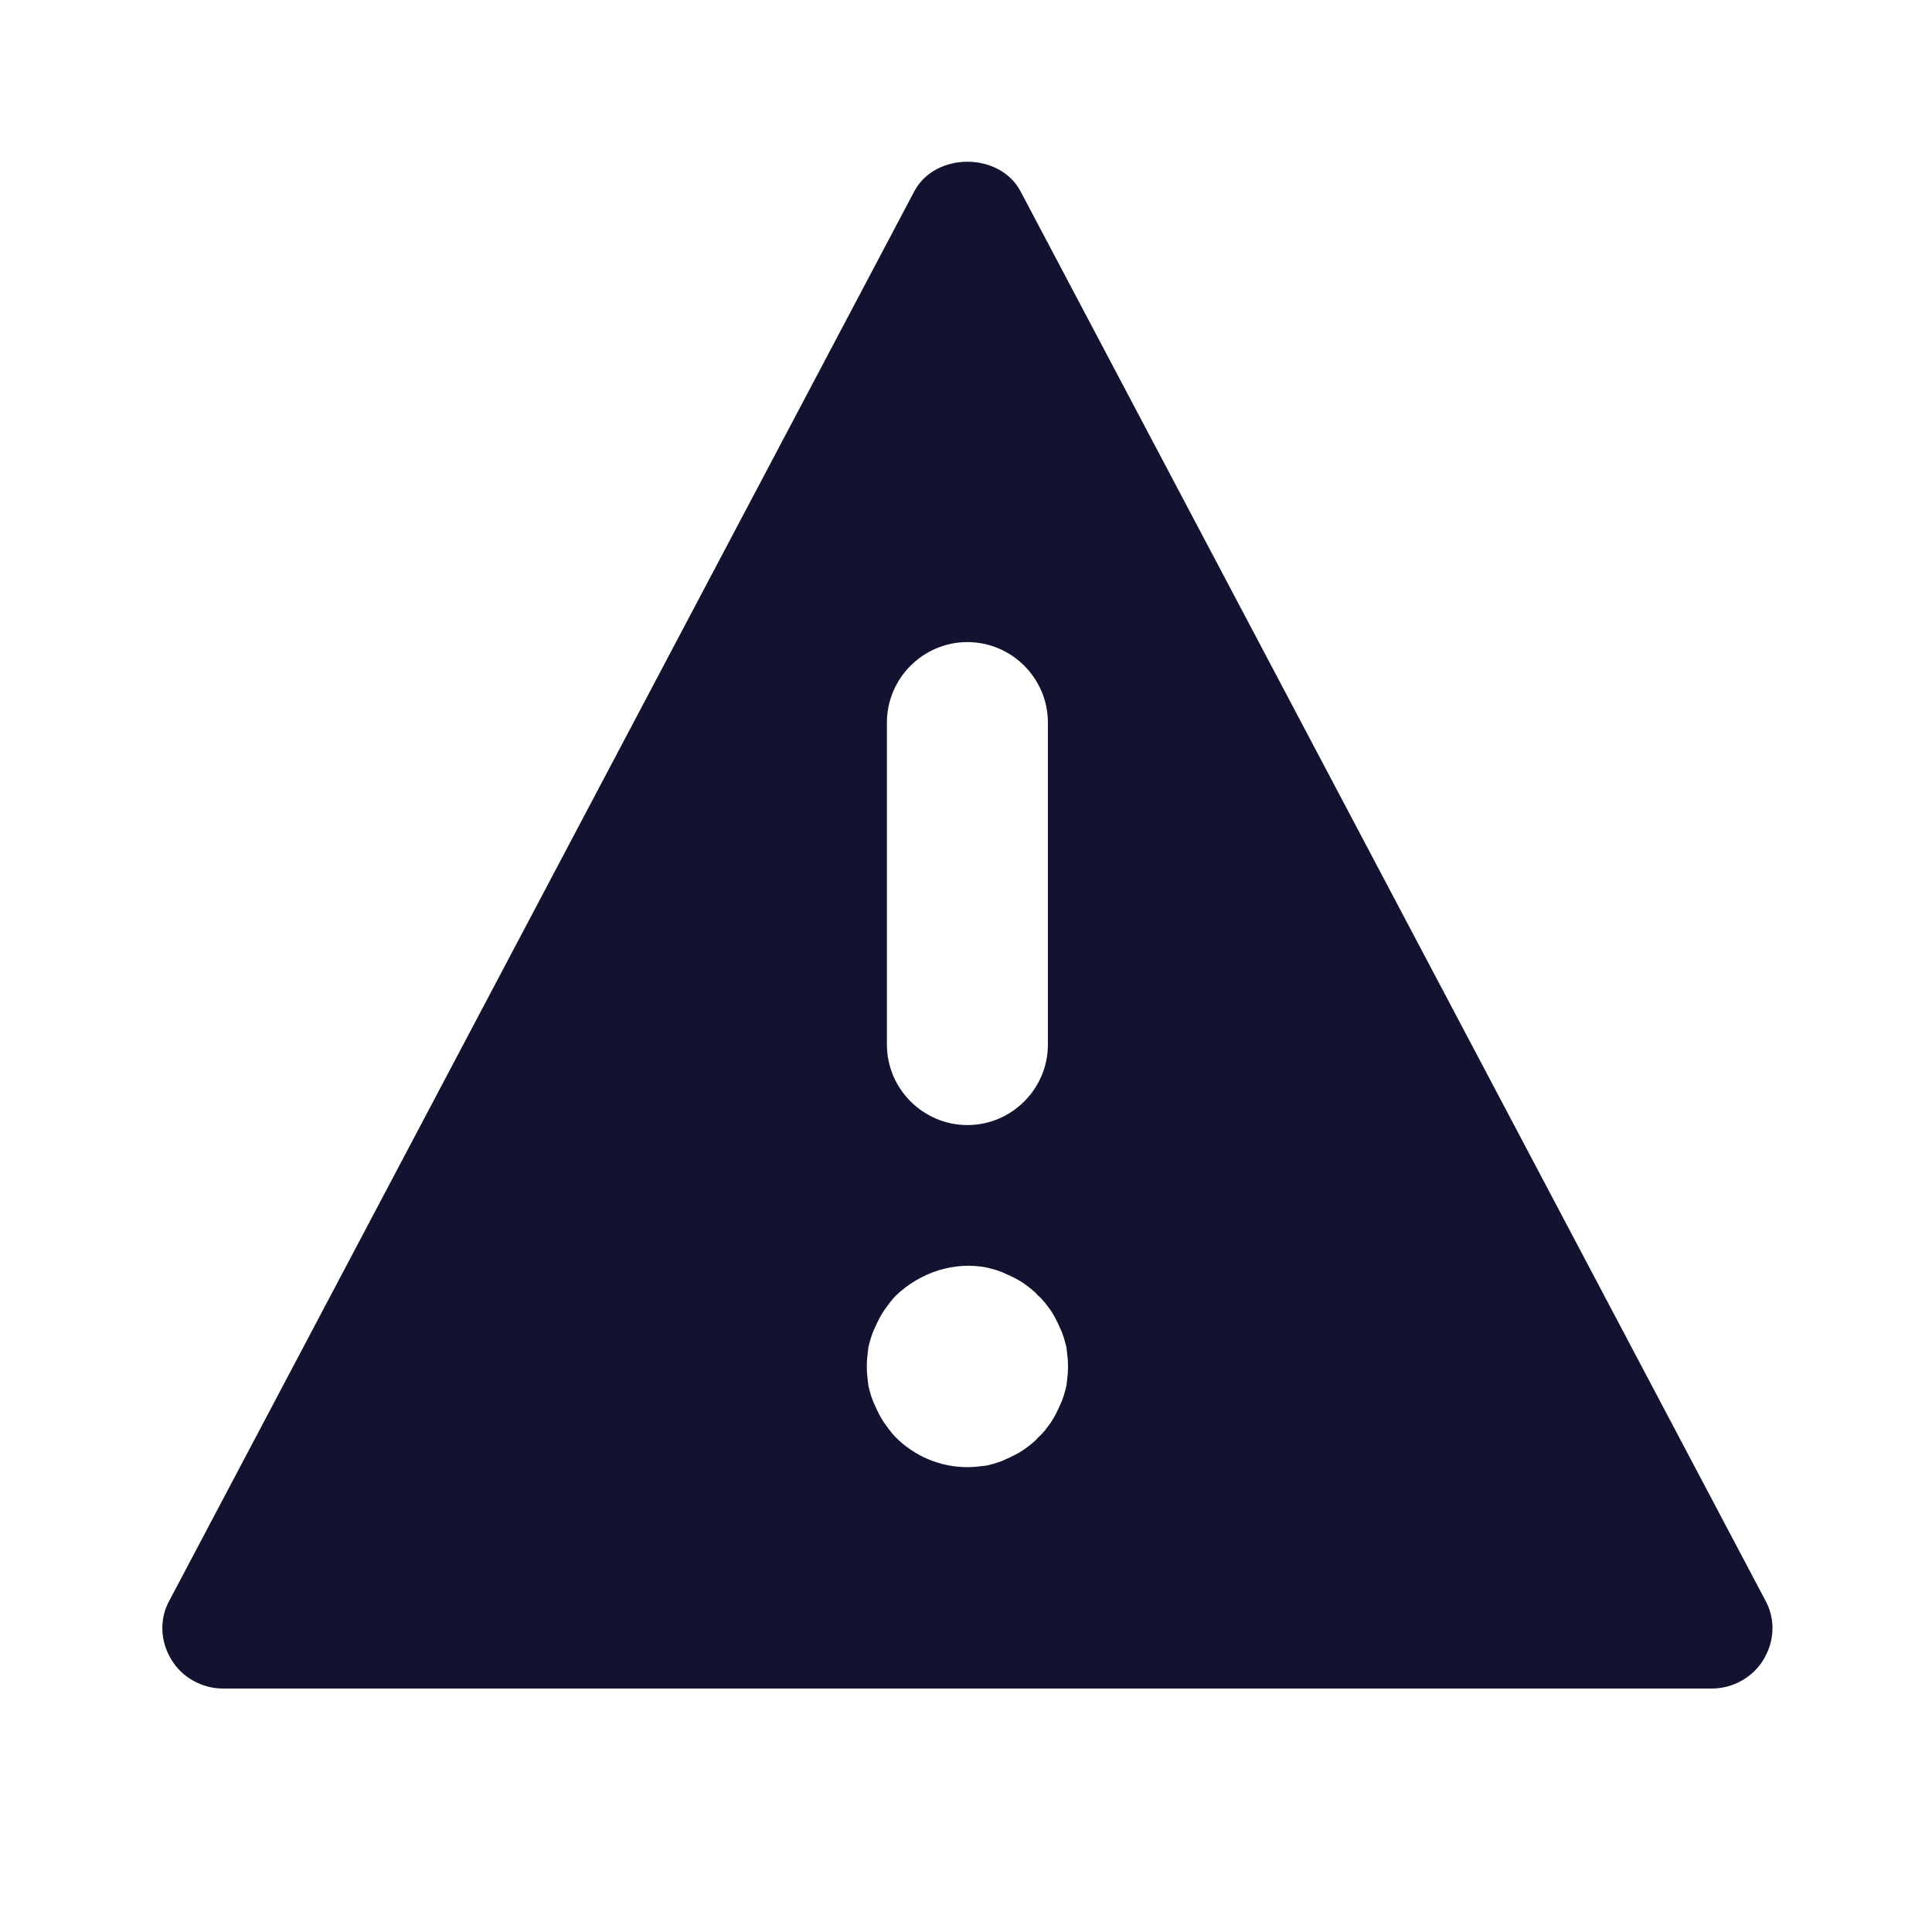 <svg xmlns="http://www.w3.org/2000/svg" width="500" height="500" style="width:100%;height:100%;transform:translate3d(0,0,0);content-visibility:visible" viewBox="0 0 500 500"><defs><clipPath id="e"><path d="M0 0h500v500H0z"/></clipPath><clipPath id="f"><path d="M0 0h500v500H0z"/></clipPath><clipPath id="d"><path d="M0 0h500v500H0z"/></clipPath><filter id="a" width="100%" height="100%" x="0%" y="0%" filterUnits="objectBoundingBox"><feComponentTransfer in="SourceGraphic"><feFuncA tableValues="1.0 0.0" type="table"/></feComponentTransfer></filter><mask id="g" mask-type="alpha"><g filter="url(#a)"><path fill="#fff" d="M0 0h500v500H0z" opacity="0"/><use xmlns:ns1="http://www.w3.org/1999/xlink" ns1:href="#b"/></g></mask><g id="b" fill-opacity="0" stroke-linecap="round" clip-path="url(#d)" style="display:none"><path stroke-linejoin="round" class="primary design" style="display:none"/><path stroke-miterlimit="10" class="primary design" style="display:none"/></g></defs><g clip-path="url(#e)"><g clip-path="url(#f)" style="display:block"><g class="primary design" mask="url(#g)" style="display:none"><path class="primary"/><path fill="none" class="primary"/></g><g class="primary design" style="display:none"><path fill="none" class="primary"/></g><g class="primary design" style="display:none"><path fill="none" class="primary"/></g><g class="primary design" style="display:none"><path fill="#121330" d="M456.809 414.073 264.113 49.513c-5.416-10.208-22.082-10.208-27.498 0L43.919 414.073c-2.708 4.791-2.499 10.624.417 15.415 2.708 4.583 7.916 7.5 13.332 7.5H443.06c5.416 0 10.624-2.917 13.332-7.5 2.917-4.791 3.125-10.624.417-15.415M229.532 187.004c0-11.458 9.374-20.832 20.832-20.832s20.832 9.374 20.832 20.832v83.328c0 11.458-9.374 20.832-20.832 20.832s-20.832-9.374-20.832-20.832zm46.455 171.656c-.417 1.667-.833 3.332-1.666 4.999-.625 1.458-1.459 3.125-2.292 4.375-1.042 1.458-2.083 2.916-3.333 3.958-1.042 1.25-2.5 2.291-3.958 3.333-1.25.833-2.917 1.667-4.375 2.292-1.667.833-3.332 1.249-4.999 1.666-1.667.208-3.333.417-5 .417-6.875 0-13.54-2.708-18.54-7.708-1.042-1.042-2.083-2.5-3.125-3.958-.833-1.25-1.667-2.917-2.292-4.375-.833-1.667-1.249-3.332-1.666-4.999-.208-1.667-.417-3.333-.417-5s.209-3.333.417-5c.417-1.667.833-3.332 1.666-4.999.625-1.458 1.459-3.125 2.292-4.375 1.042-1.458 2.083-2.916 3.125-3.958 6.25-6.041 15.207-8.958 23.54-7.291 1.667.417 3.332.833 4.999 1.666 1.458.625 3.125 1.459 4.375 2.292 1.458 1.042 2.916 2.083 3.958 3.333 1.25 1.042 2.291 2.5 3.333 3.958.833 1.25 1.667 2.917 2.292 4.375.833 1.667 1.249 3.332 1.666 4.999.208 1.667.417 3.333.417 5s-.209 3.333-.417 5" class="primary"/></g><g class="primary design" style="display:block"><path fill="#121330" d="M456.809 414.073 264.113 49.513c-5.416-10.208-22.082-10.208-27.498 0L43.919 414.073c-2.708 4.791-2.499 10.624.417 15.415 2.708 4.583 7.916 7.5 13.332 7.5H443.06c5.416 0 10.624-2.917 13.332-7.5 2.917-4.791 3.125-10.624.417-15.415M229.532 187.004c0-11.458 9.374-20.832 20.832-20.832s20.832 9.374 20.832 20.832v83.328c0 11.458-9.374 20.832-20.832 20.832s-20.832-9.374-20.832-20.832zm46.455 171.656c-.417 1.667-.833 3.332-1.666 4.999-.625 1.458-1.459 3.125-2.292 4.375-1.042 1.458-2.083 2.916-3.333 3.958-1.042 1.25-2.5 2.291-3.958 3.333-1.25.833-2.917 1.667-4.375 2.292-1.667.833-3.332 1.249-4.999 1.666-1.667.208-3.333.417-5 .417-6.875 0-13.54-2.708-18.54-7.708-1.042-1.042-2.083-2.5-3.125-3.958-.833-1.25-1.667-2.917-2.292-4.375-.833-1.667-1.249-3.332-1.666-4.999-.208-1.667-.417-3.333-.417-5s.209-3.333.417-5c.417-1.667.833-3.332 1.666-4.999.625-1.458 1.459-3.125 2.292-4.375 1.042-1.458 2.083-2.916 3.125-3.958 6.25-6.041 15.207-8.958 23.54-7.291 1.667.417 3.332.833 4.999 1.666 1.458.625 3.125 1.459 4.375 2.292 1.458 1.042 2.916 2.083 3.958 3.333 1.25 1.042 2.291 2.5 3.333 3.958.833 1.25 1.667 2.917 2.292 4.375.833 1.667 1.249 3.332 1.666 4.999.208 1.667.417 3.333.417 5s-.209 3.333-.417 5" class="primary"/></g></g></g></svg>